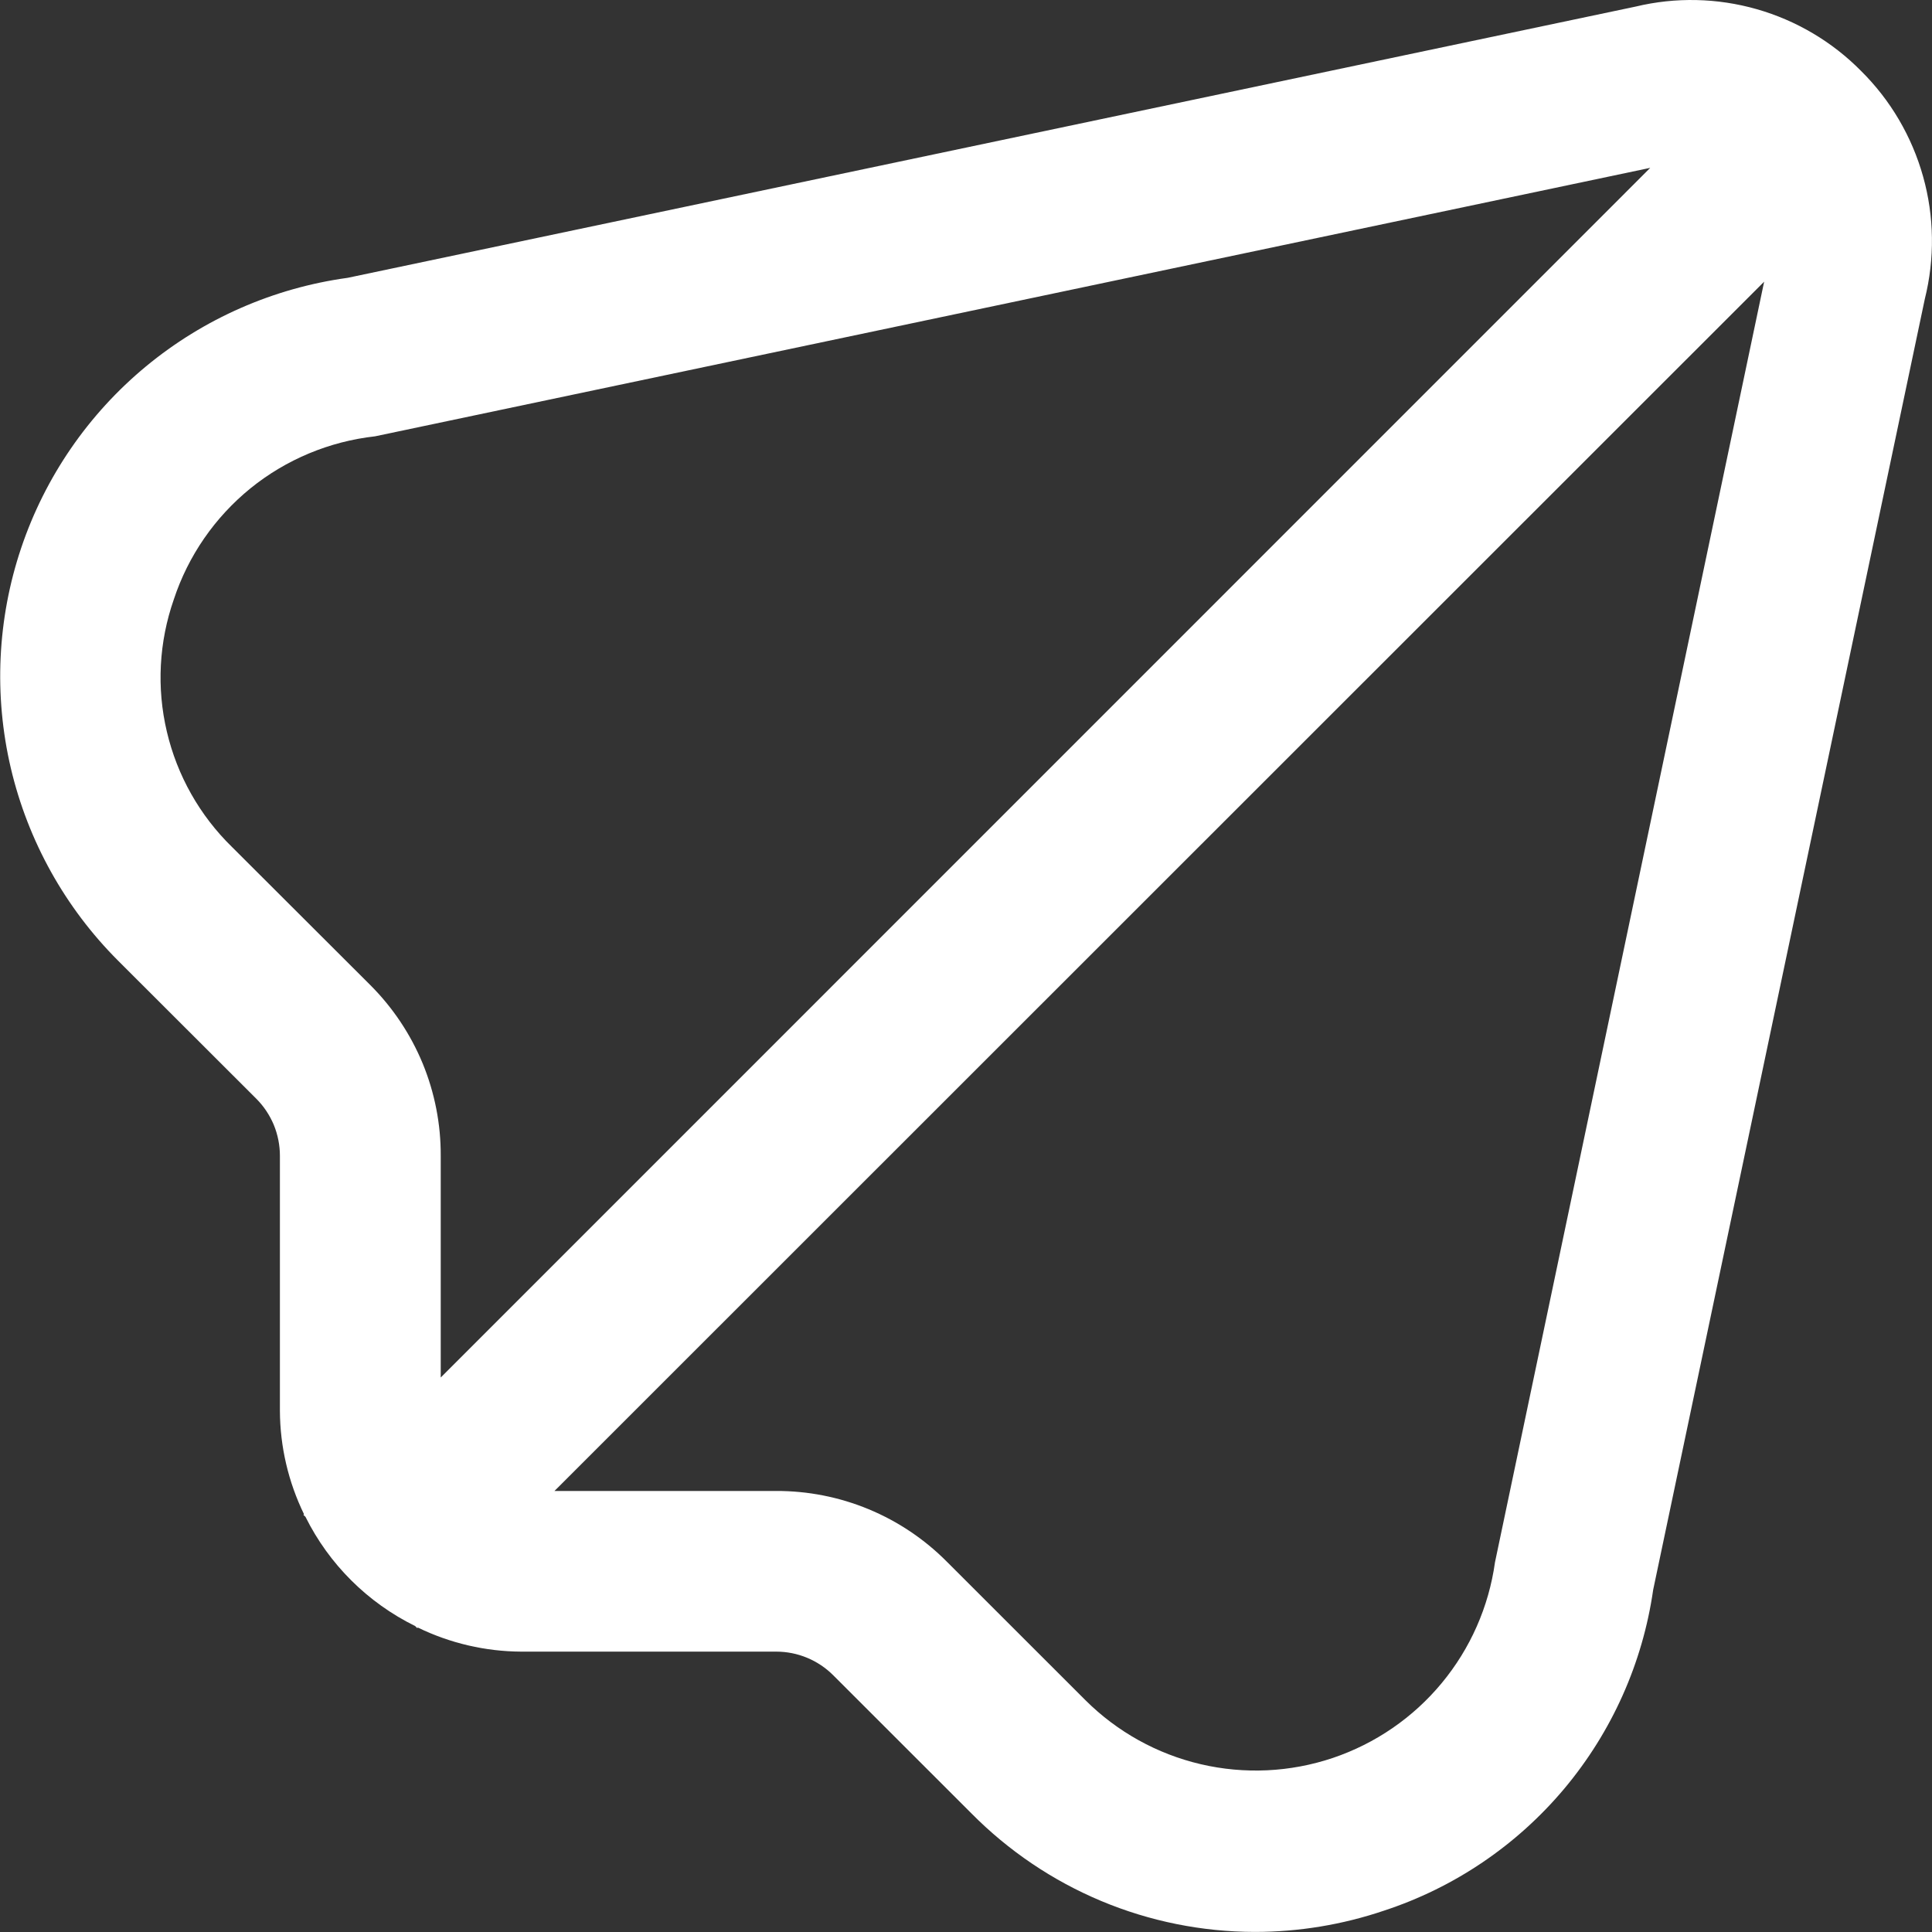 <svg width="25" height="25" viewBox="0 0 25 25" fill="none" xmlns="http://www.w3.org/2000/svg">
<rect x="0" y="0" width="25" height="25" fill="#333333" stroke="none"/>
<path d="M24.082 0.918C23.709 0.54 23.244 0.265 22.733 0.119C22.222 -0.027 21.682 -0.039 21.166 0.085L4.499 3.595C3.539 3.727 2.635 4.124 1.889 4.741C1.142 5.359 0.583 6.173 0.274 7.091C-0.035 8.009 -0.081 8.996 0.14 9.939C0.362 10.882 0.842 11.745 1.527 12.43L3.317 14.218C3.414 14.315 3.49 14.43 3.543 14.556C3.595 14.683 3.622 14.819 3.622 14.956V18.256C3.624 18.72 3.731 19.177 3.934 19.594L3.926 19.602L3.953 19.628C4.258 20.242 4.757 20.738 5.372 21.041L5.399 21.068L5.406 21.06C5.823 21.263 6.281 21.37 6.745 21.372H10.045C10.321 21.372 10.586 21.482 10.781 21.677L12.57 23.465C13.05 23.95 13.62 24.335 14.25 24.599C14.879 24.862 15.554 24.998 16.236 24.999C16.805 24.999 17.37 24.906 17.908 24.724C18.818 24.426 19.626 23.879 20.242 23.145C20.857 22.411 21.256 21.52 21.392 20.572L24.907 3.869C25.037 3.348 25.03 2.802 24.885 2.285C24.74 1.767 24.464 1.296 24.082 0.918ZM4.792 12.747L3.001 10.959C2.584 10.552 2.292 10.034 2.159 9.467C2.025 8.9 2.057 8.307 2.249 7.757C2.435 7.192 2.78 6.694 3.241 6.319C3.703 5.945 4.263 5.712 4.853 5.646L21.354 2.172L5.703 17.825V14.956C5.705 14.546 5.625 14.139 5.469 13.76C5.312 13.381 5.082 13.037 4.792 12.747ZM19.345 20.216C19.265 20.791 19.026 21.333 18.655 21.78C18.285 22.227 17.797 22.562 17.246 22.748C16.695 22.933 16.104 22.961 15.539 22.829C14.973 22.697 14.455 22.409 14.044 21.999L12.252 20.208C11.963 19.917 11.619 19.686 11.24 19.529C10.861 19.372 10.455 19.292 10.045 19.293H7.175L22.828 3.645L19.345 20.216Z" fill="white"/>
</svg>
